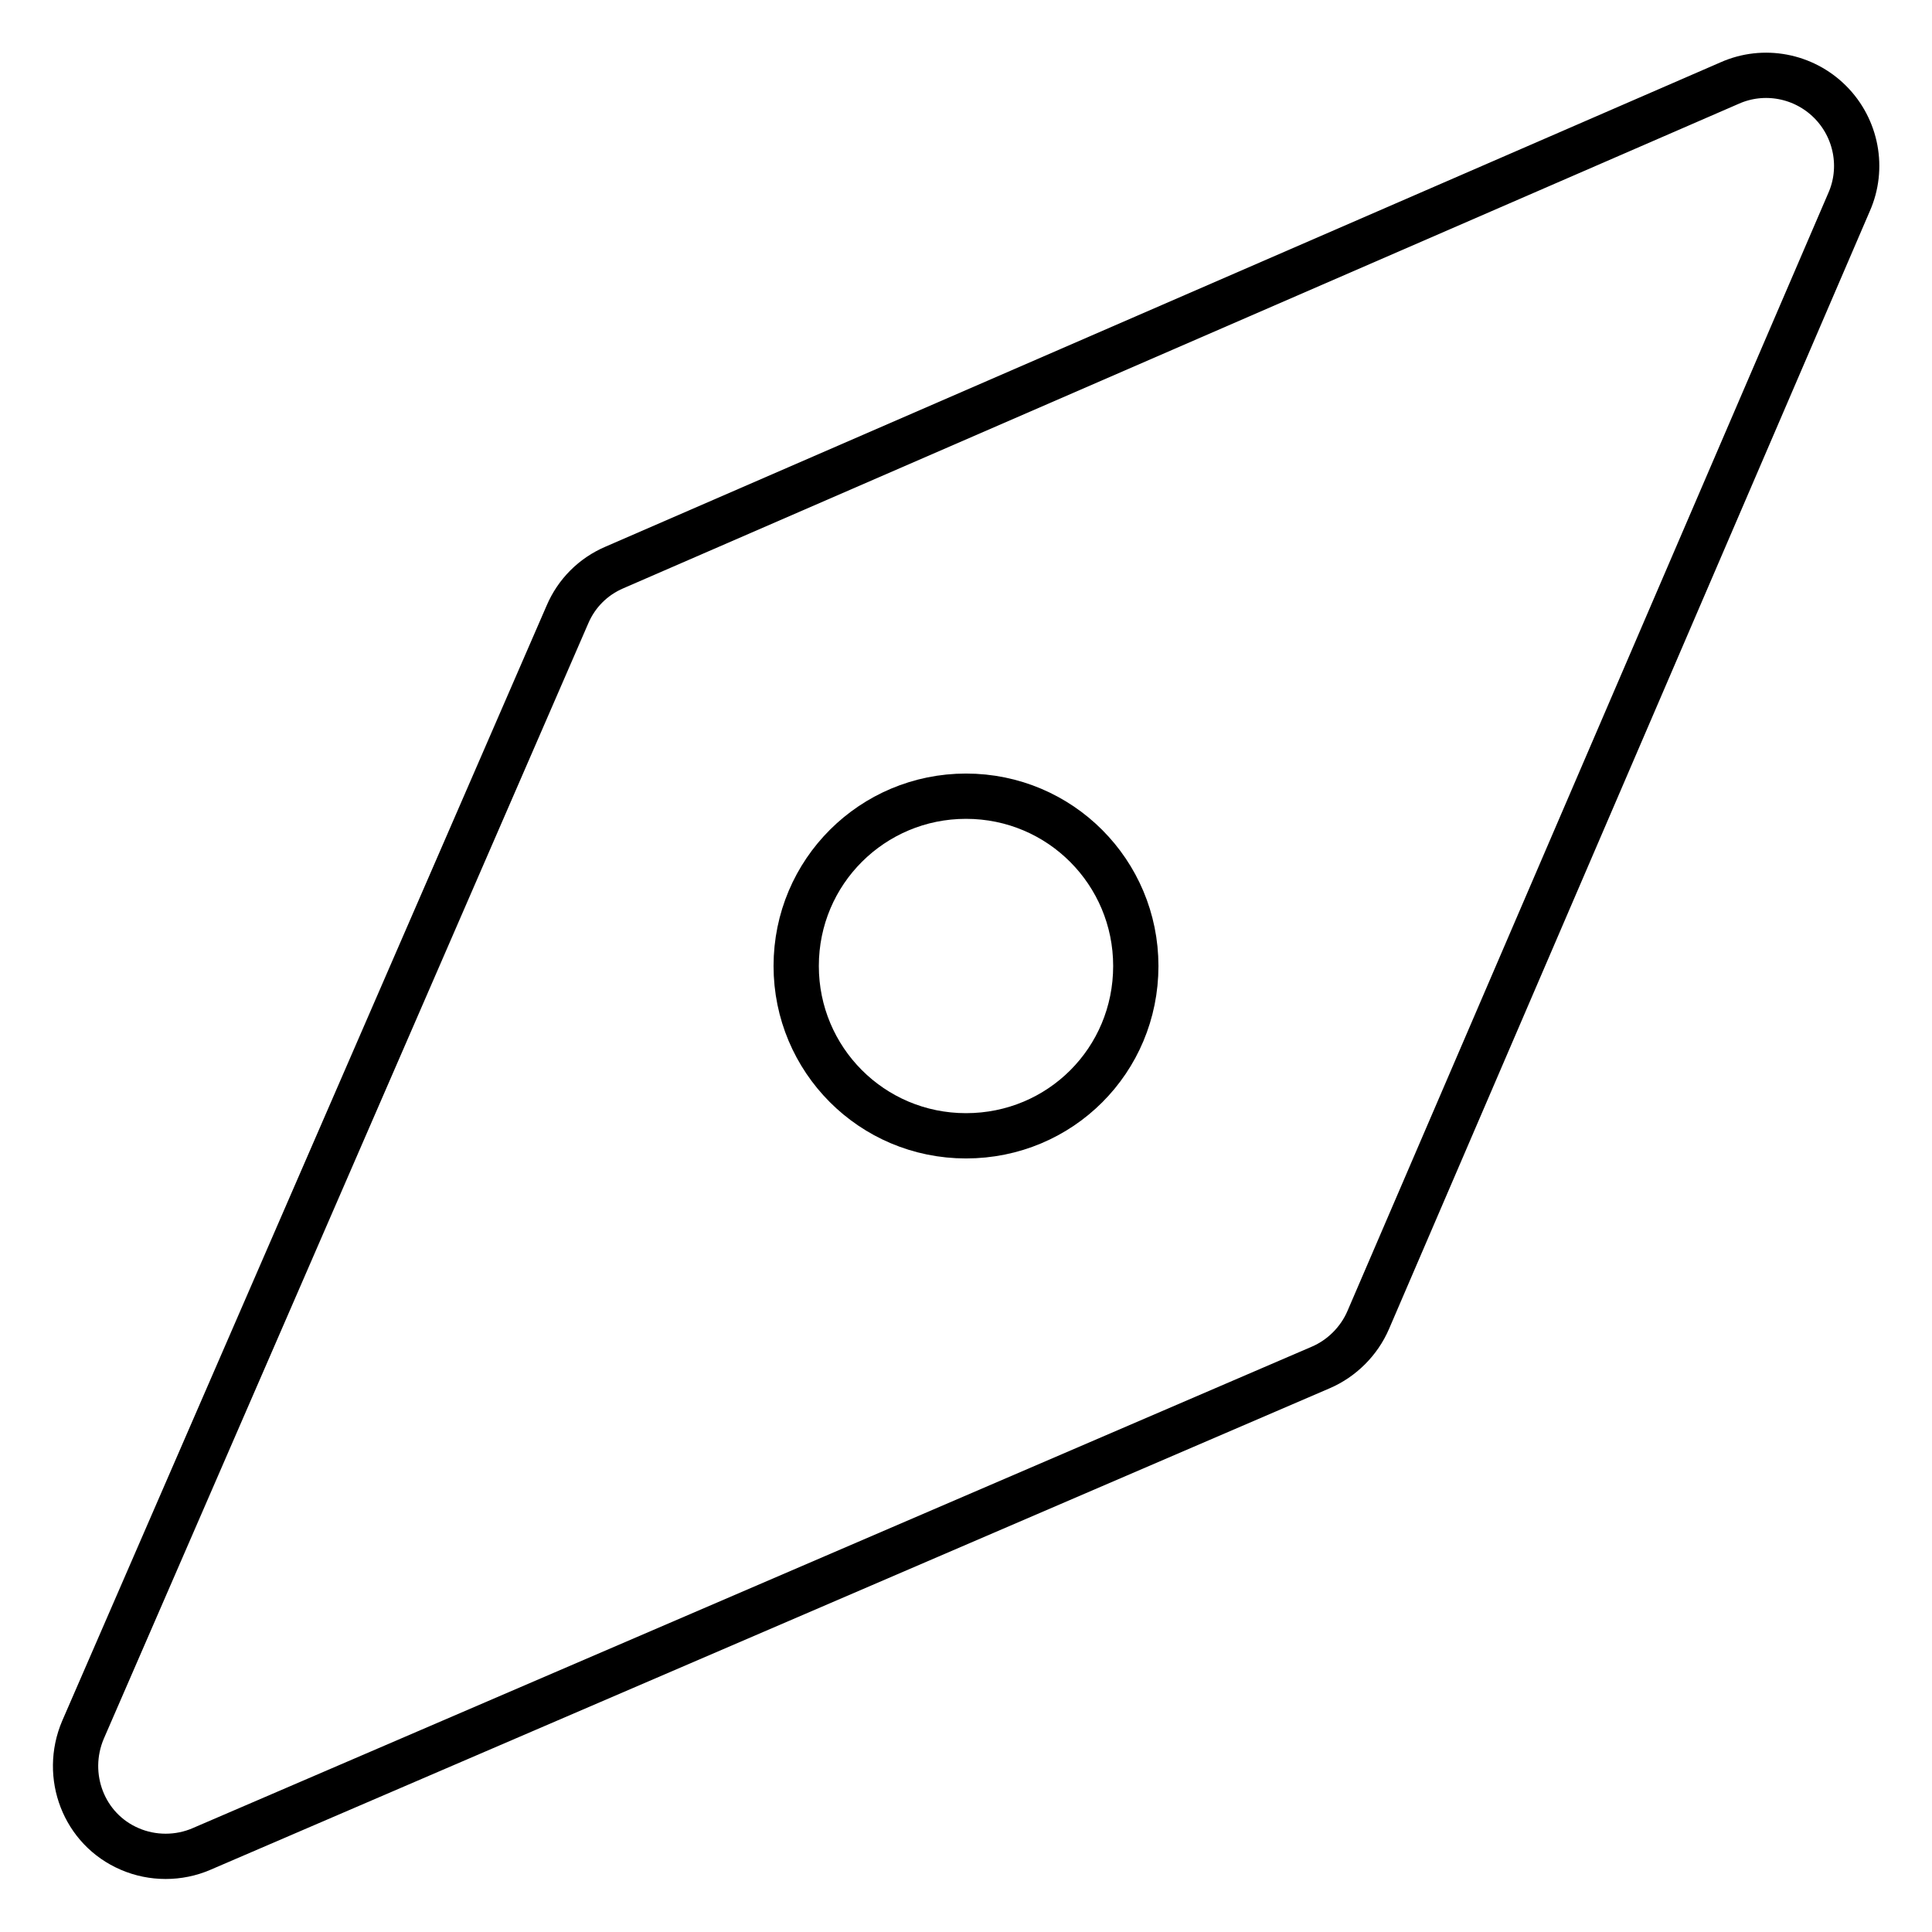<?xml version="1.0" encoding="utf-8"?>
<!-- Svg Vector Icons : http://www.onlinewebfonts.com/icon -->
<!DOCTYPE svg PUBLIC "-//W3C//DTD SVG 1.1//EN" "http://www.w3.org/Graphics/SVG/1.1/DTD/svg11.dtd">
<svg version="1.1" xmlns="http://www.w3.org/2000/svg" xmlns:xlink="http://www.w3.org/1999/xlink" x="0px" y="0px" viewBox="0 0 256 256" enable-background="new 0 0 256 256" xml:space="preserve">
<g> <path stroke-width="6" fill-opacity="0" stroke="#000000"  d="M242.5,13.5C239,10,233.7,9,229.2,11L81.4,75.2c-2.8,1.2-5,3.4-6.2,6.2L11,229.2 c-2.6,6.1,0.1,13.2,6.2,15.8c3,1.3,6.5,1.3,9.5,0L175,181.2c2.8-1.2,5.1-3.5,6.3-6.3L245,26.8C247,22.3,246,17,242.5,13.5 L242.5,13.5z M128,150.5c-12.5,0-22.5-10.1-22.5-22.5c0-12.5,10.1-22.5,22.5-22.5c12.5,0,22.5,10.1,22.5,22.5 C150.5,140.5,140.5,150.5,128,150.5z"/></g>
</svg>